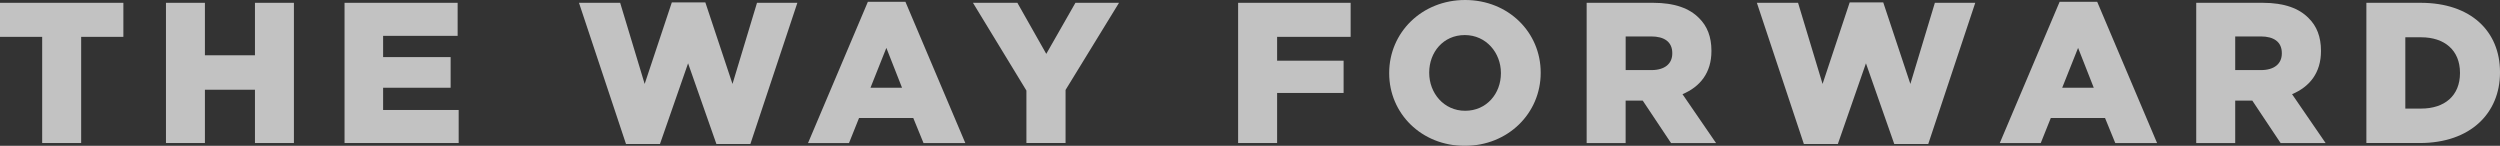 <svg width="1920" height="112" viewBox="0 0 1920 112" fill="none" xmlns="http://www.w3.org/2000/svg">
<rect x="0" y="0" width="1920" height="112" fill="#333333" stroke="none"/>
<g opacity="0.7">
<path d="M32.393 28.295H0V2.158H94.75V28.295H62.331V109.841H32.393V28.295Z" fill="white"/>
<path d="M127.461 2.158H157.372V42.457H195.811V2.158H225.722V109.841H195.811V68.91H157.372V109.841H127.461V2.158Z" fill="white"/>
<path d="M264.609 2.158H351.466V27.532H294.23V43.852H346.08V67.383H294.23V84.466H352.258V109.841H264.609V2.158Z" fill="white"/>
<path d="M444.654 2.16H476.282L495.105 64.464L515.961 1.844H541.701L562.557 64.464L581.38 2.16H612.374L576.285 110.606H550.202L528.448 48.618L506.853 110.606H480.77L444.654 2.16Z" fill="white"/>
<path d="M692.763 67.383L680.724 36.771L668.528 67.383H692.763ZM666.521 1.394H695.376L741.365 109.867H709.263L701.396 90.626H659.736L652.028 109.867H620.559L666.521 1.394Z" fill="white"/>
<path d="M788.283 69.542L747.23 2.158H781.339L803.542 41.377L825.929 2.158H859.404L818.352 69.068V109.841H788.283V69.542Z" fill="white"/>
<path d="M950.881 2.158H1037.29V28.295H980.819V46.615H1031.88V71.384H980.819V109.841H950.881V2.158Z" fill="white"/>
<path d="M1152.7 56.303V55.987C1152.7 40.615 1141.43 26.927 1124.93 26.927C1108.43 26.927 1097.63 40.141 1097.63 55.697V55.987C1097.63 71.359 1108.75 85.073 1125.25 85.073C1141.75 85.073 1152.7 71.833 1152.7 56.303ZM1066.9 56.303V55.987C1066.9 25.058 1091.91 0 1125.22 0C1158.54 0 1183.25 24.927 1183.25 55.697V55.987C1183.25 86.915 1158.25 112 1124.93 112C1091.59 112 1066.9 87.073 1066.9 56.303Z" fill="white"/>
<path d="M1268.26 53.828C1278.61 53.828 1284.31 48.906 1284.31 41.062V40.746C1284.31 32.138 1278.13 27.98 1268.1 27.98H1248.51V53.828H1268.26ZM1218.57 2.158H1269.63C1286.29 2.158 1297.56 6.475 1304.82 13.845C1311.16 20.004 1314.38 28.322 1314.38 38.929V39.245C1314.38 55.855 1305.75 66.62 1292.15 72.332L1317.92 109.867H1283.36L1261.61 77.254H1248.48V109.867H1218.55V2.158H1218.57Z" fill="white"/>
<path d="M1349.28 2.16H1380.91L1399.73 64.464L1420.56 1.844H1446.33L1467.16 64.464L1485.98 2.16H1517L1480.89 110.606H1454.8L1433.05 48.618L1411.46 110.606H1385.37L1349.28 2.16Z" fill="white"/>
<path d="M1608.01 67.383L1595.97 36.771L1583.77 67.383H1608.01ZM1581.79 1.394H1610.65L1656.64 109.867H1624.53L1616.67 90.626H1575.01L1567.3 109.867H1535.83L1581.79 1.394Z" fill="white"/>
<path d="M1736.39 53.828C1746.73 53.828 1752.44 48.906 1752.44 41.062V40.746C1752.44 32.138 1746.26 27.98 1736.23 27.98H1716.64V53.828H1736.39ZM1686.7 2.158H1737.79C1754.44 2.158 1765.72 6.475 1772.95 13.845C1779.29 20.004 1782.51 28.322 1782.51 38.929V39.245C1782.51 55.855 1773.87 66.62 1760.3 72.332L1786.07 109.867H1751.51L1729.76 77.254H1716.64V109.867H1686.7V2.158Z" fill="white"/>
<path d="M1859.49 83.387C1877.39 83.387 1889.27 73.543 1889.27 56.17V55.855C1889.27 38.614 1877.39 28.638 1859.49 28.638H1847.29V83.414H1859.49V83.387ZM1817.38 2.158H1859.04C1897.77 2.158 1920 24.163 1920 55.381V55.697C1920 86.914 1897.32 109.841 1858.43 109.841H1817.38V2.158Z" fill="white"/>
</g>
</svg>
